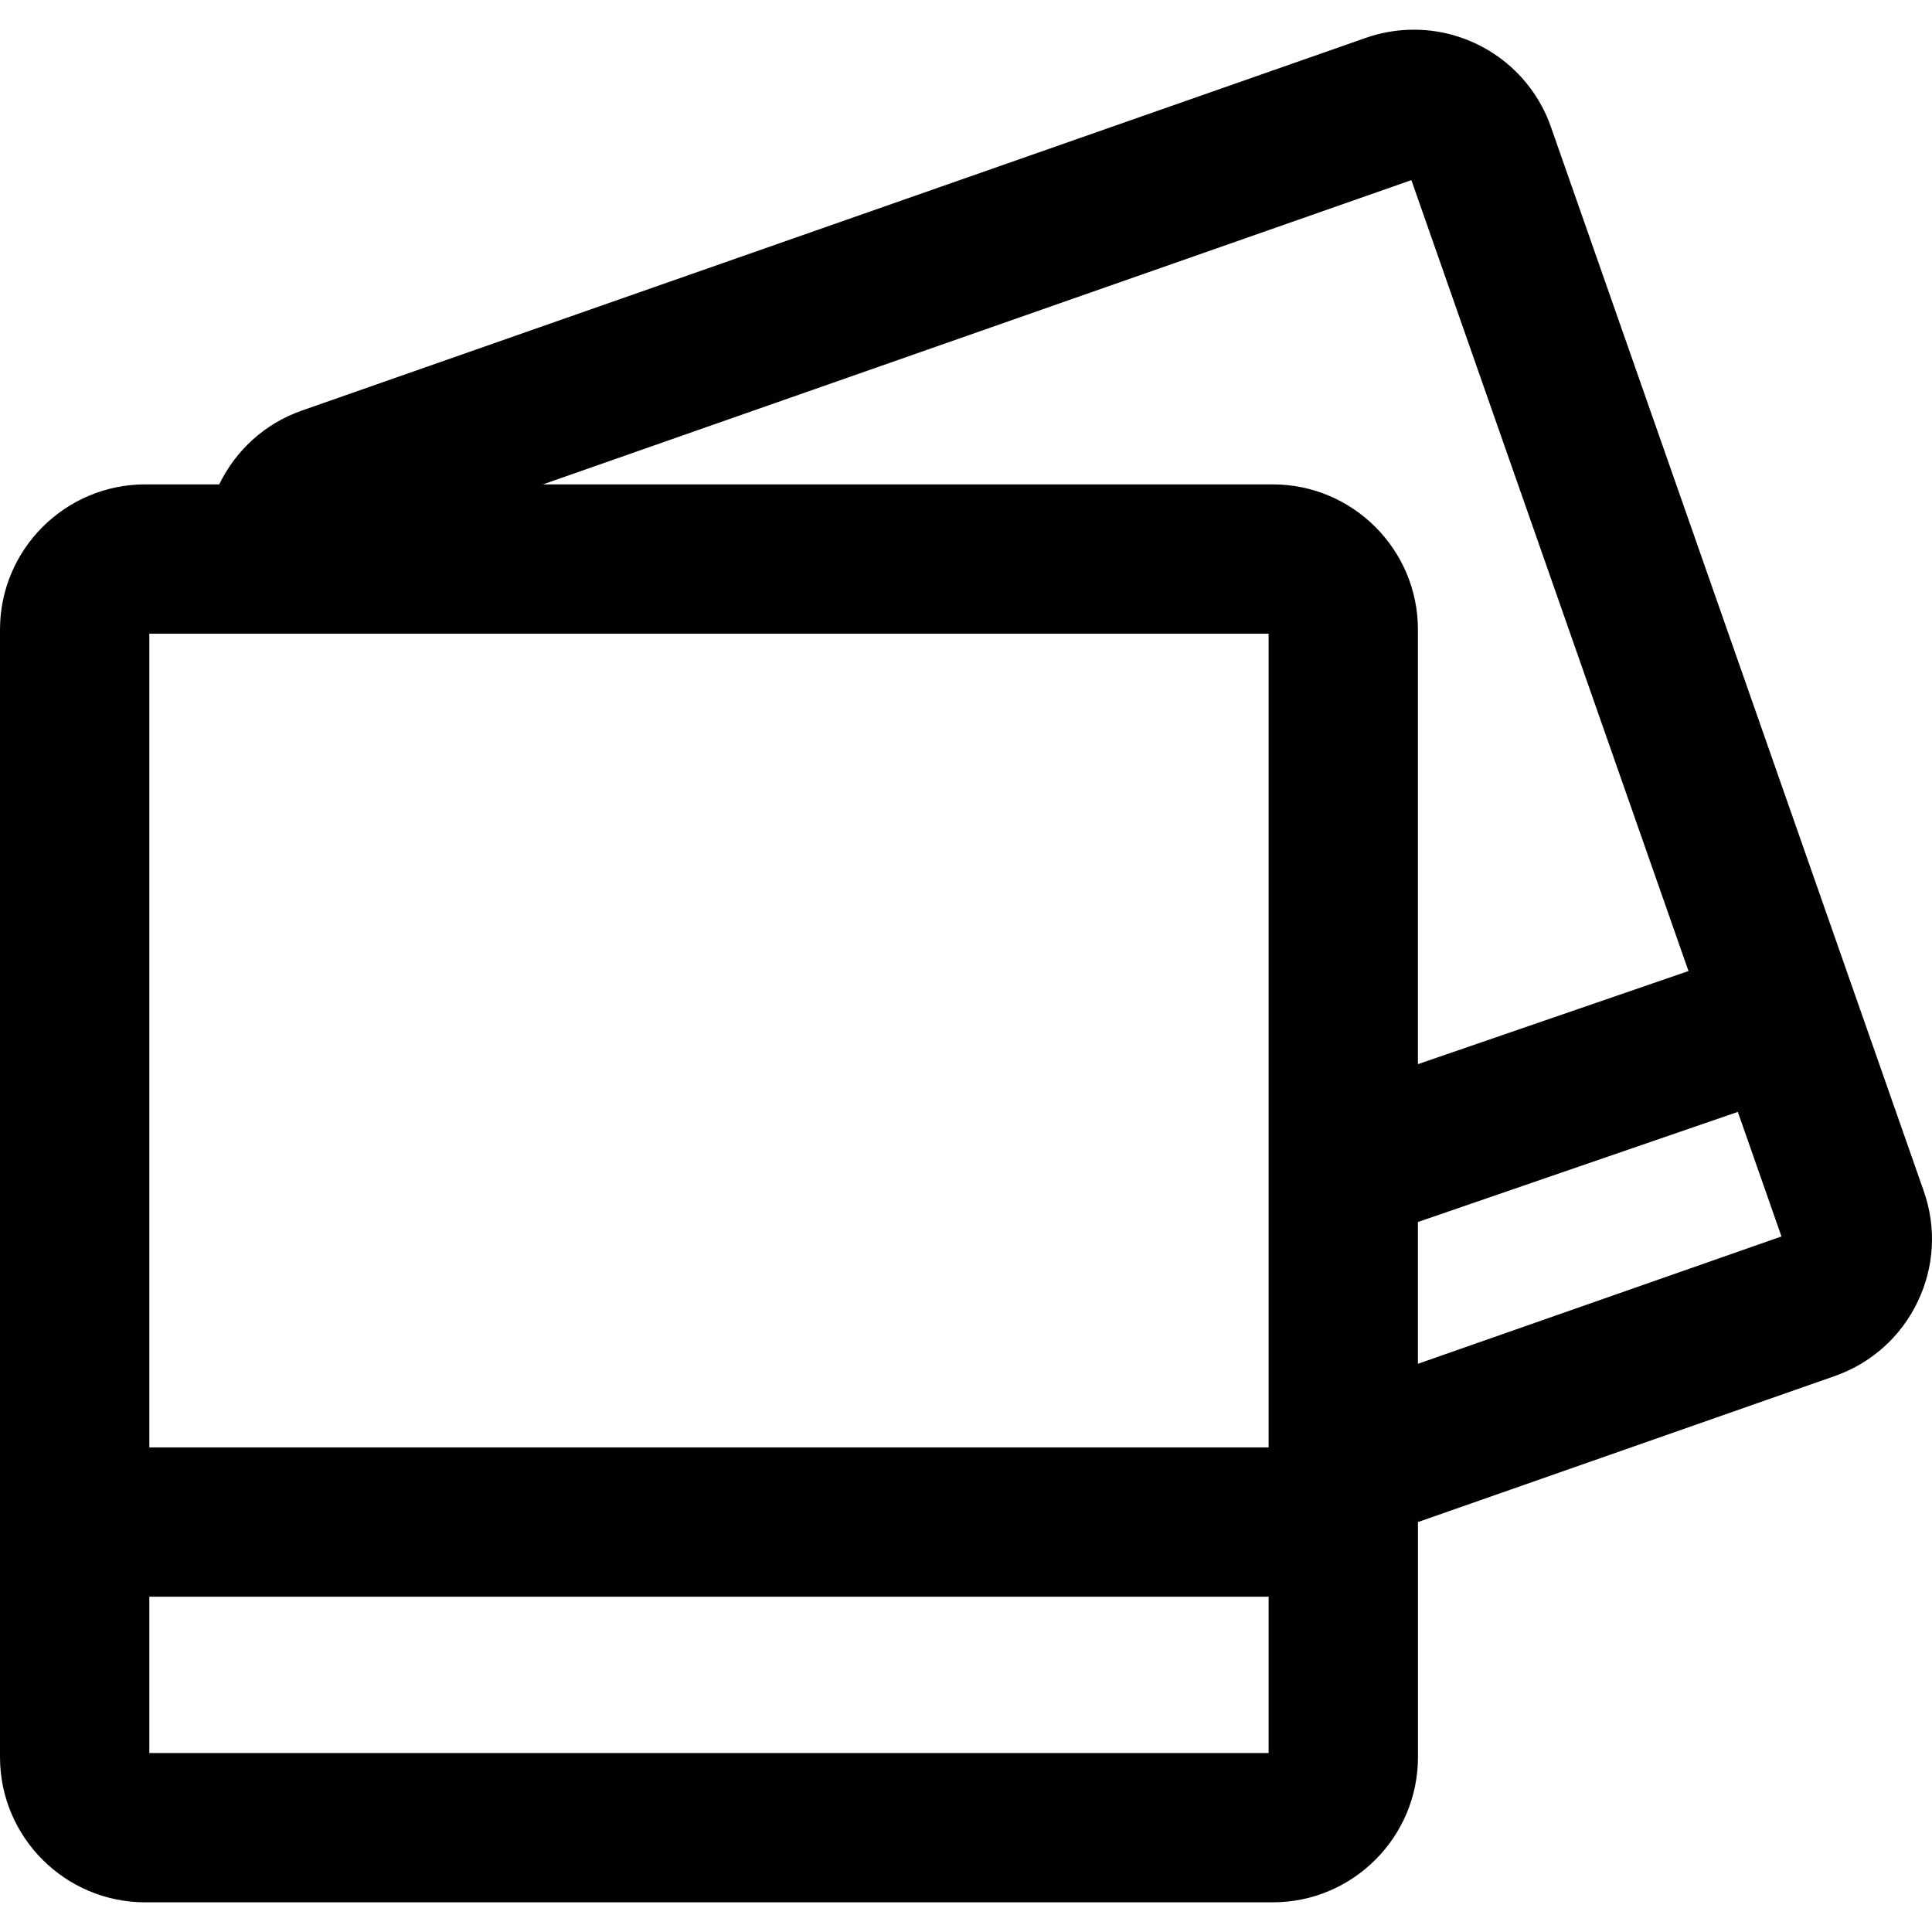 <?xml version="1.0" encoding="iso-8859-1"?>
<!-- Uploaded to: SVG Repo, www.svgrepo.com, Generator: SVG Repo Mixer Tools -->
<svg height="800px" width="800px" version="1.1" id="Capa_1" xmlns="http://www.w3.org/2000/svg" xmlns:xlink="http://www.w3.org/1999/xlink" 
	 viewBox="0 0 269.627 269.627" xml:space="preserve">
<g>
	<g>
		<path style="fill:#010002;" d="M268.472,166.211l-52.03-148.508c-2.839-8.115-10.53-13.56-19.124-13.56
			c-2.279,0-4.536,0.386-6.695,1.137L42.109,57.304c-5.249,1.838-9.263,5.646-11.515,10.296H20.271C9.094,67.6,0,76.689,0,87.861
			v157.363c0,11.172,9.094,20.261,20.271,20.261h157.352c11.177,0,20.266-9.089,20.266-20.261v-32.808l58.165-20.375
			c5.102-1.795,9.208-5.466,11.558-10.345C269.962,176.817,270.267,171.318,268.472,166.211z M177.047,244.647h-71.768h-8.893
			H20.837v-21.816h156.21V244.647z M177.047,197.627v4.368H20.837V88.438h10.715h22.077h123.418V197.627z M75.766,67.6
			L196.97,25.138l38.672,110.38l-37.758,12.994V87.861c0-11.172-9.089-20.261-20.266-20.261H75.766z M197.884,190.327V170.54
			l44.644-15.365l6.092,17.383L197.884,190.327z"/>
	</g>
</g>
</svg>